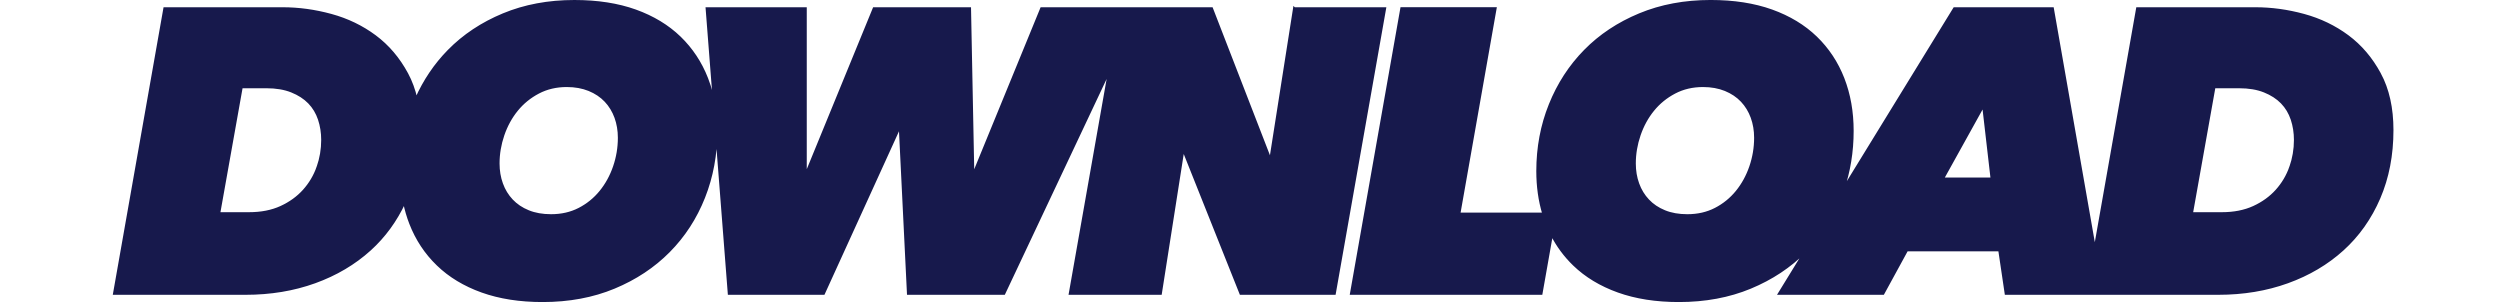 <svg viewBox="0 0 1366 165.04" xmlns="http://www.w3.org/2000/svg"><path d="m707.19 4.64-12.76 81.18h-.88l-31.46-81.18h-93.04l-36.52 89.1h-.88l-1.76-89.1h-52.36l-36.52 89.1h-.88v-89.1h-53.9l4.28 55.07c-.8-5.92-2.22-11.52-4.28-16.79-3.38-8.65-8.33-16.13-14.85-22.44-6.53-6.3-14.6-11.18-24.2-14.63-9.61-3.44-20.72-5.17-33.33-5.17-14.23 0-27.17 2.42-38.83 7.26s-21.6 11.44-29.81 19.8c-7.44 7.58-13.37 16.37-17.8 26.35-1.14-5-2.81-9.57-5.04-13.7-4.55-8.43-10.38-15.29-17.49-20.57-7.12-5.28-15.11-9.13-23.98-11.55-8.88-2.42-17.71-3.63-26.51-3.63h-64.46l-27.5 155.76h71.72c13.64 0 26.25-2.09 37.84-6.27 11.58-4.18 21.63-10.12 30.14-17.82 7.87-7.13 14.13-15.72 18.8-25.74.82 4.01 1.94 7.87 3.38 11.55 3.37 8.66 8.32 16.14 14.85 22.44 6.52 6.31 14.59 11.19 24.2 14.63 9.6 3.44 20.64 5.17 33.11 5.17 14.37 0 27.39-2.42 39.05-7.26s21.63-11.44 29.92-19.8c8.28-8.36 14.66-18.18 19.14-29.48 4.47-11.29 6.71-23.39 6.71-36.3 0-.79-.03-1.56-.05-2.34l7.09 91.22h51.7l40.92-89.76h.88l4.4 89.76h52.36l57.62-122.14-21.56 122.14h49.5l12.1-77.22h.88l30.8 77.22h51.26l27.5-155.76h-49.5zm-533.54 86.71c-1.69 4.78-4.22 9.05-7.59 12.8-3.38 3.75-7.56 6.77-12.54 9.05-4.99 2.28-10.78 3.42-17.38 3.42h-16.5l12.32-69.08h13.64c5.28 0 9.86.77 13.75 2.32 3.88 1.55 7.07 3.61 9.57 6.18 2.49 2.57 4.32 5.63 5.5 9.16 1.17 3.53 1.76 7.28 1.76 11.26 0 5.15-.85 10.12-2.53 14.9zm161.99-.25c-1.76 5.14-4.26 9.68-7.48 13.64-3.23 3.96-7.12 7.12-11.66 9.46-4.55 2.35-9.68 3.52-15.4 3.52-4.7 0-8.84-.73-12.43-2.2-3.6-1.46-6.6-3.48-9.02-6.05-2.42-2.56-4.26-5.57-5.5-9.02-1.25-3.44-1.87-7.15-1.87-11.11 0-5.28.88-10.48 2.64-15.62 1.76-5.13 4.25-9.68 7.48-13.64 3.22-3.96 7.15-7.15 11.77-9.57s9.79-3.63 15.51-3.63c4.54 0 8.61.74 12.21 2.2 3.59 1.47 6.6 3.49 9.02 6.05 2.42 2.57 4.25 5.58 5.5 9.02 1.24 3.45 1.87 7.15 1.87 11.11 0 5.43-.88 10.71-2.64 15.84z" fill="#17194c" stroke="#17194c" stroke-miterlimit="10" stroke-width="1.36"/><path d="m1300.28 40.39c-4.55-8.43-10.38-15.29-17.49-20.57-7.12-5.28-15.11-9.13-23.98-11.55-8.88-2.42-17.71-3.63-26.51-3.63h-64.46l-23.24 131.61-23.05-131.61h-53.68l-61 99.28c3.51-10.17 5.28-20.97 5.28-32.41 0-10.41-1.69-19.94-5.06-28.6-3.38-8.65-8.33-16.13-14.85-22.44-6.53-6.3-14.6-11.18-24.2-14.63-9.61-3.44-20.72-5.17-33.33-5.17-14.23 0-27.17 2.42-38.83 7.26s-21.6 11.44-29.81 19.8c-8.22 8.36-14.6 18.19-19.14 29.48-4.55 11.29-6.82 23.4-6.82 36.3 0 8.34 1.1 16.11 3.27 23.32h-46.12l19.8-112.2h-51.26l-27.5 155.76h103.84l5.71-32.31c3.14 6.17 7.2 11.67 12.17 16.48 6.52 6.31 14.59 11.19 24.2 14.63 9.6 3.44 20.64 5.17 33.11 5.17 14.37 0 27.39-2.42 39.05-7.26s21.63-11.44 29.92-19.8c.07-.07.13-.14.19-.21l-14.32 23.31h56.76l12.98-23.76h50.6l3.52 23.76h116.03c13.64 0 26.25-2.09 37.84-6.27 11.58-4.18 21.63-10.12 30.14-17.82 8.5-7.7 15.14-17.08 19.91-28.16 4.76-11.07 7.15-23.43 7.15-37.07 0-12.02-2.28-22.25-6.82-30.69zm-343.79 50.71c-1.76 5.14-4.26 9.68-7.48 13.64-3.23 3.96-7.12 7.12-11.66 9.46-4.55 2.35-9.68 3.52-15.4 3.52-4.7 0-8.84-.73-12.43-2.2-3.6-1.46-6.6-3.48-9.02-6.05-2.42-2.56-4.26-5.57-5.5-9.02-1.25-3.44-1.87-7.15-1.87-11.11 0-5.28.88-10.48 2.64-15.62 1.76-5.13 4.25-9.68 7.48-13.64 3.22-3.96 7.15-7.15 11.77-9.57s9.79-3.63 15.51-3.63c4.54 0 8.61.74 12.21 2.2 3.59 1.47 6.6 3.49 9.02 6.05 2.42 2.57 4.25 5.58 5.5 9.02 1.24 3.45 1.87 7.15 1.87 11.11 0 5.43-.88 10.71-2.64 15.84zm105 6.6 22.22-40.04 4.62 40.04zm190.06-6.35c-1.69 4.78-4.22 9.05-7.59 12.8-3.38 3.75-7.56 6.77-12.54 9.05-4.99 2.28-10.78 3.42-17.38 3.42h-16.5l12.32-69.08h13.64c5.28 0 9.86.77 13.75 2.32 3.88 1.55 7.07 3.61 9.57 6.18 2.49 2.57 4.32 5.63 5.5 9.16 1.17 3.53 1.76 7.28 1.76 11.26 0 5.15-.85 10.12-2.53 14.9z" fill="#17194c" stroke="#17194c" stroke-miterlimit="10" stroke-width="1.36"/><path d="m0 .68h1366v159.81h-1366z" fill="none"/></svg>